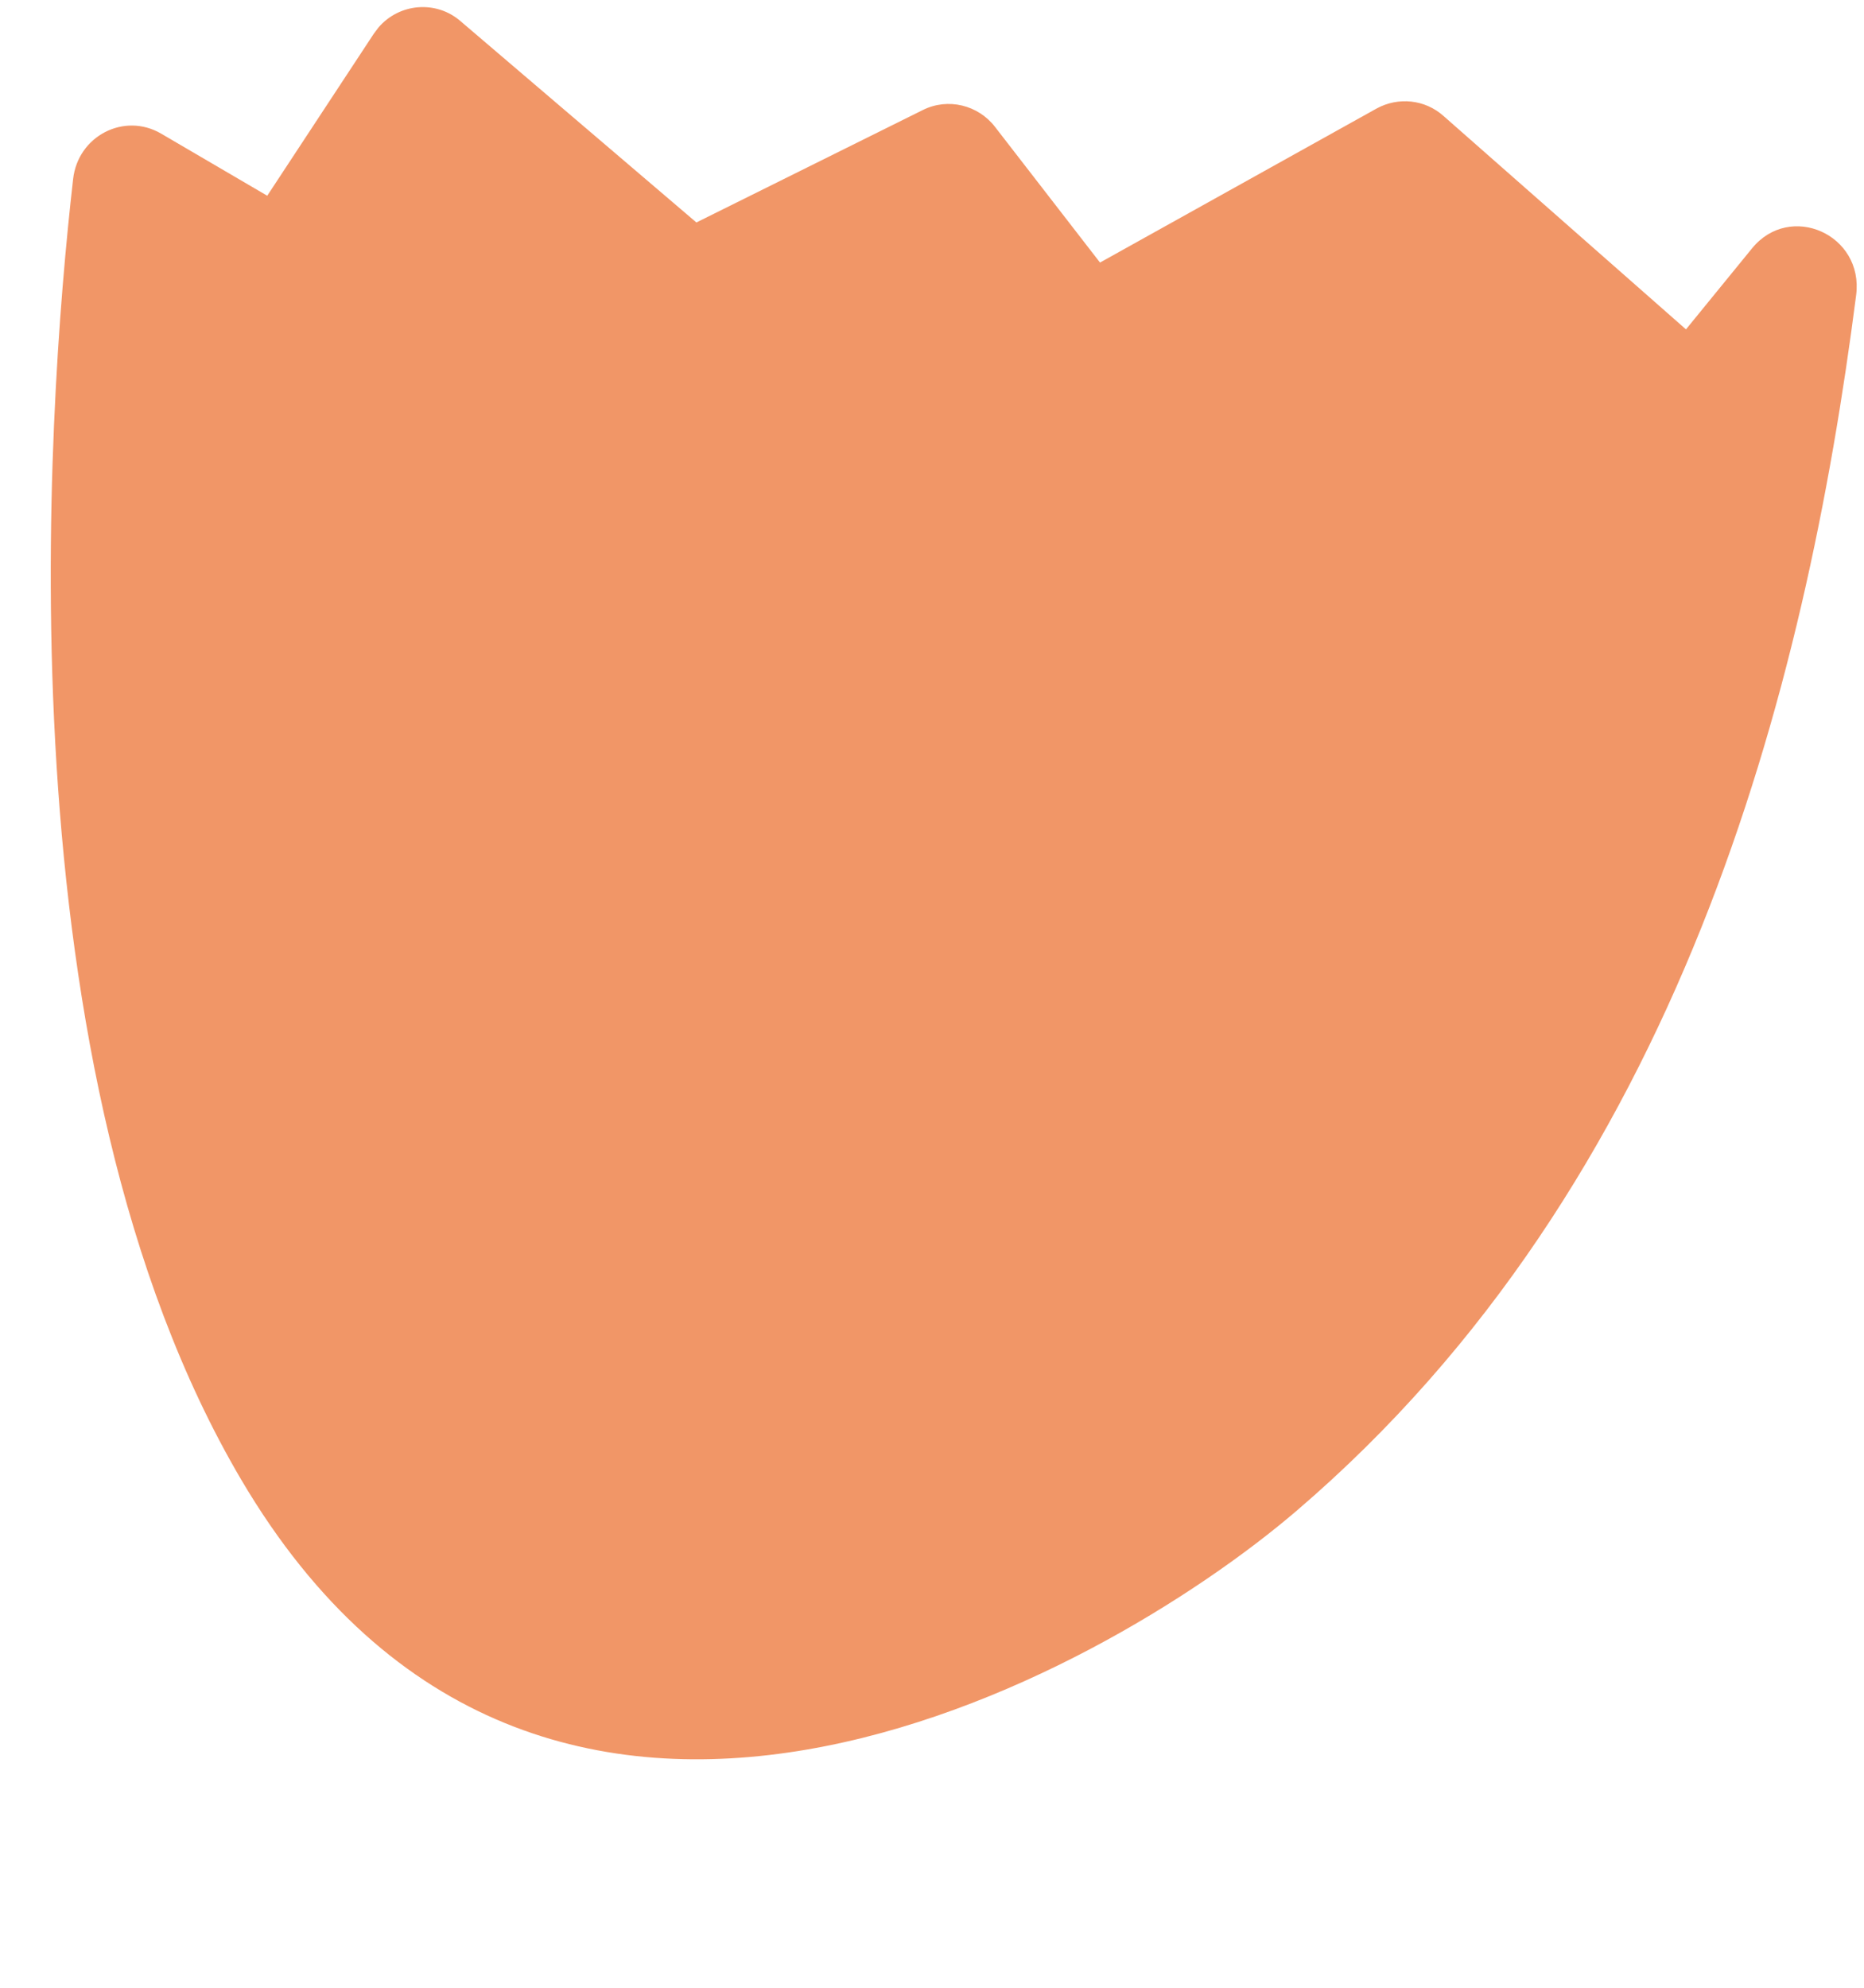 <?xml version="1.0" encoding="UTF-8" standalone="no"?><svg xmlns="http://www.w3.org/2000/svg" xmlns:xlink="http://www.w3.org/1999/xlink" fill="#000000" height="505.8" preserveAspectRatio="xMidYMid meet" version="1" viewBox="-12.9 -1.8 474.3 505.8" width="474.3" zoomAndPan="magnify"><g id="change1_1"><path d="M28.1,32.2c-9.4-5.5-21.2,0.6-22.4,11.6c-6.9,60.5-18.6,226.7,42.8,330.9c76.2,129.3,218,51.1,268.5,7.9 c97.6-83.5,129.5-208.8,142.4-309.3c2-15.4-16.8-23.8-26.5-11.9L416.1,82l-61.7-54.3c-4.7-4.2-11.5-4.9-17-1.9L267,65l-26.7-34.5 c-4.3-5.6-12-7.5-18.4-4.3l-57.6,28.6L104.3,3.6C98.1-1.8,88.7-1,83.4,5.2c-0.4,0.5-0.8,1.1-1.2,1.6L55.1,48L28.1,32.2z" fill="#f19667"/></g></svg>